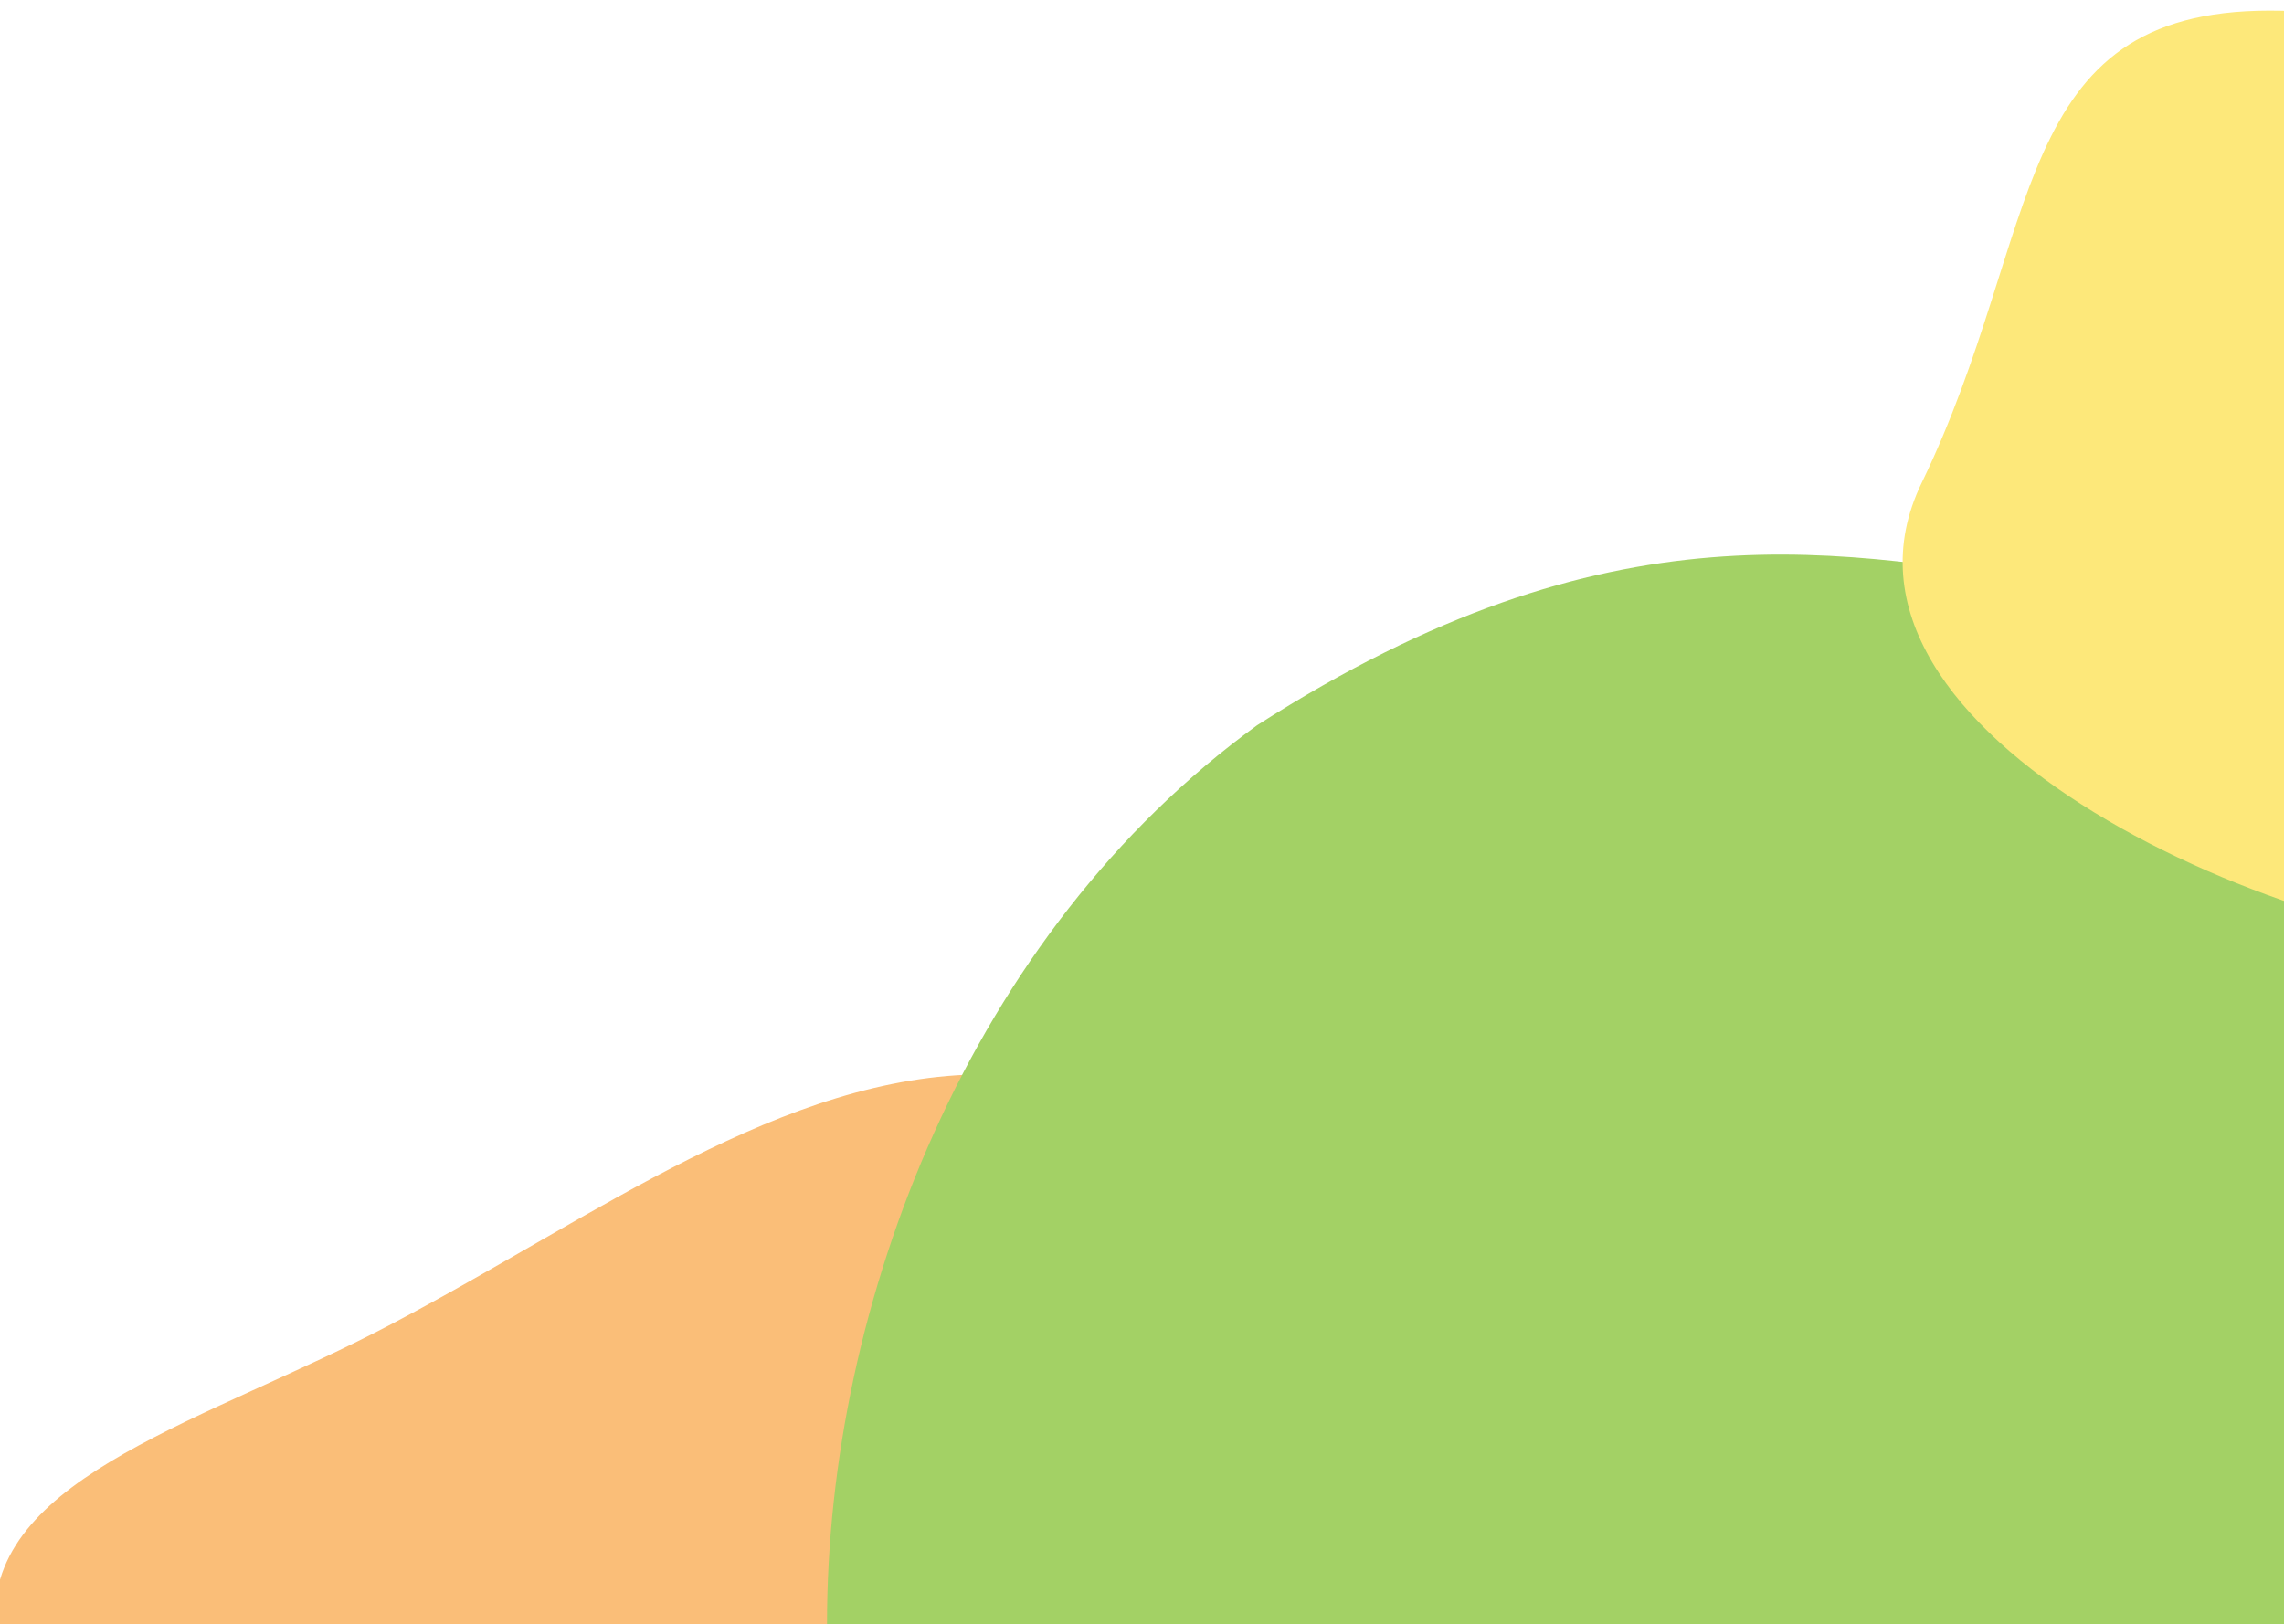 <svg xmlns="http://www.w3.org/2000/svg" xmlns:xlink="http://www.w3.org/1999/xlink" width="433" height="308" viewBox="0 0 433 308">
  <defs>
    <clipPath id="clip-path">
      <rect id="長方形_25" data-name="長方形 25" width="433" height="308" transform="translate(-477 2525)" fill="#fff" stroke="#707070" stroke-width="1"/>
    </clipPath>
    <clipPath id="clip-path-2">
      <rect id="長方形_23" data-name="長方形 23" width="1366" height="768" fill="#fff" stroke="#707070" stroke-width="1"/>
    </clipPath>
  </defs>
  <g id="マスクグループ_6" data-name="マスクグループ 6" transform="translate(477 -2525)" clip-path="url(#clip-path)">
    <g id="マスクグループ_4" data-name="マスクグループ 4" transform="translate(-1410 2065)" clip-path="url(#clip-path-2)">
      <g id="グループ_61" data-name="グループ 61">
        <path id="パス_151" data-name="パス 151" d="M106.033,0c58.56,0,141.033,60.747,141.033,119.7,0,23.937-17.249,49.635-46.455,83.389-19.258,21.5-59.793,9.115-94.578,9.115C47.473,212.208,0,165.709,0,106.752S47.473,0,106.033,0Z" transform="translate(108 -158.962)" fill="#8ccbf9"/>
        <path id="パス_152" data-name="パス 152" d="M173.979,0C93.384,0-4.3,45.342-4.3,126.334c0,56.856,26.222,86.868,66.707,111.783,17.129,10.542,43.361,32.172,67.379,32.172,49,0,103.266-27.78,130.677-76.024C278.053,163.3,323,140.7,323,108.954,323,27.962,254.574,0,173.979,0Z" transform="translate(-105.546 -135.145)" fill="#f8a5c9"/>
        <path id="パス_153" data-name="パス 153" d="M187.741.847c71.991,0,72.963,45.71,72.963,102.886s-58.36,103.526-130.352,103.526S0,160.908,0,103.733C0,76.8,40.443,66.51,75.221,48.2,114.094,27.732,149.657.847,187.741.847Z" transform="translate(932 662.878)" fill="#fabe78"/>
        <path id="パス_154" data-name="パス 154" d="M233.57,124.957c90.177,24.513,110.874,13.83,110.874,111.323S267.579,355.45,173.011,355.45-2.574,419.2-2.574,321.7c0-61.031,27.116-131.021,81.532-170.464C146.2,108.141,189.672,118.194,233.57,124.957Z" transform="translate(1092.356 446.295)" fill="#a3d165"/>
        <path id="パス_155" data-name="パス 155" d="M81.611,8.786c49.984-17.06,97.125-11.7,97.125,37.756S137.208,189.4,89.546,166.319,0,149.83,0,100.375,31.627,25.845,81.611,8.786Z" transform="translate(1463.627 462.018) rotate(90)" fill="#fde87a"/>
      </g>
    </g>
  </g>
</svg>
